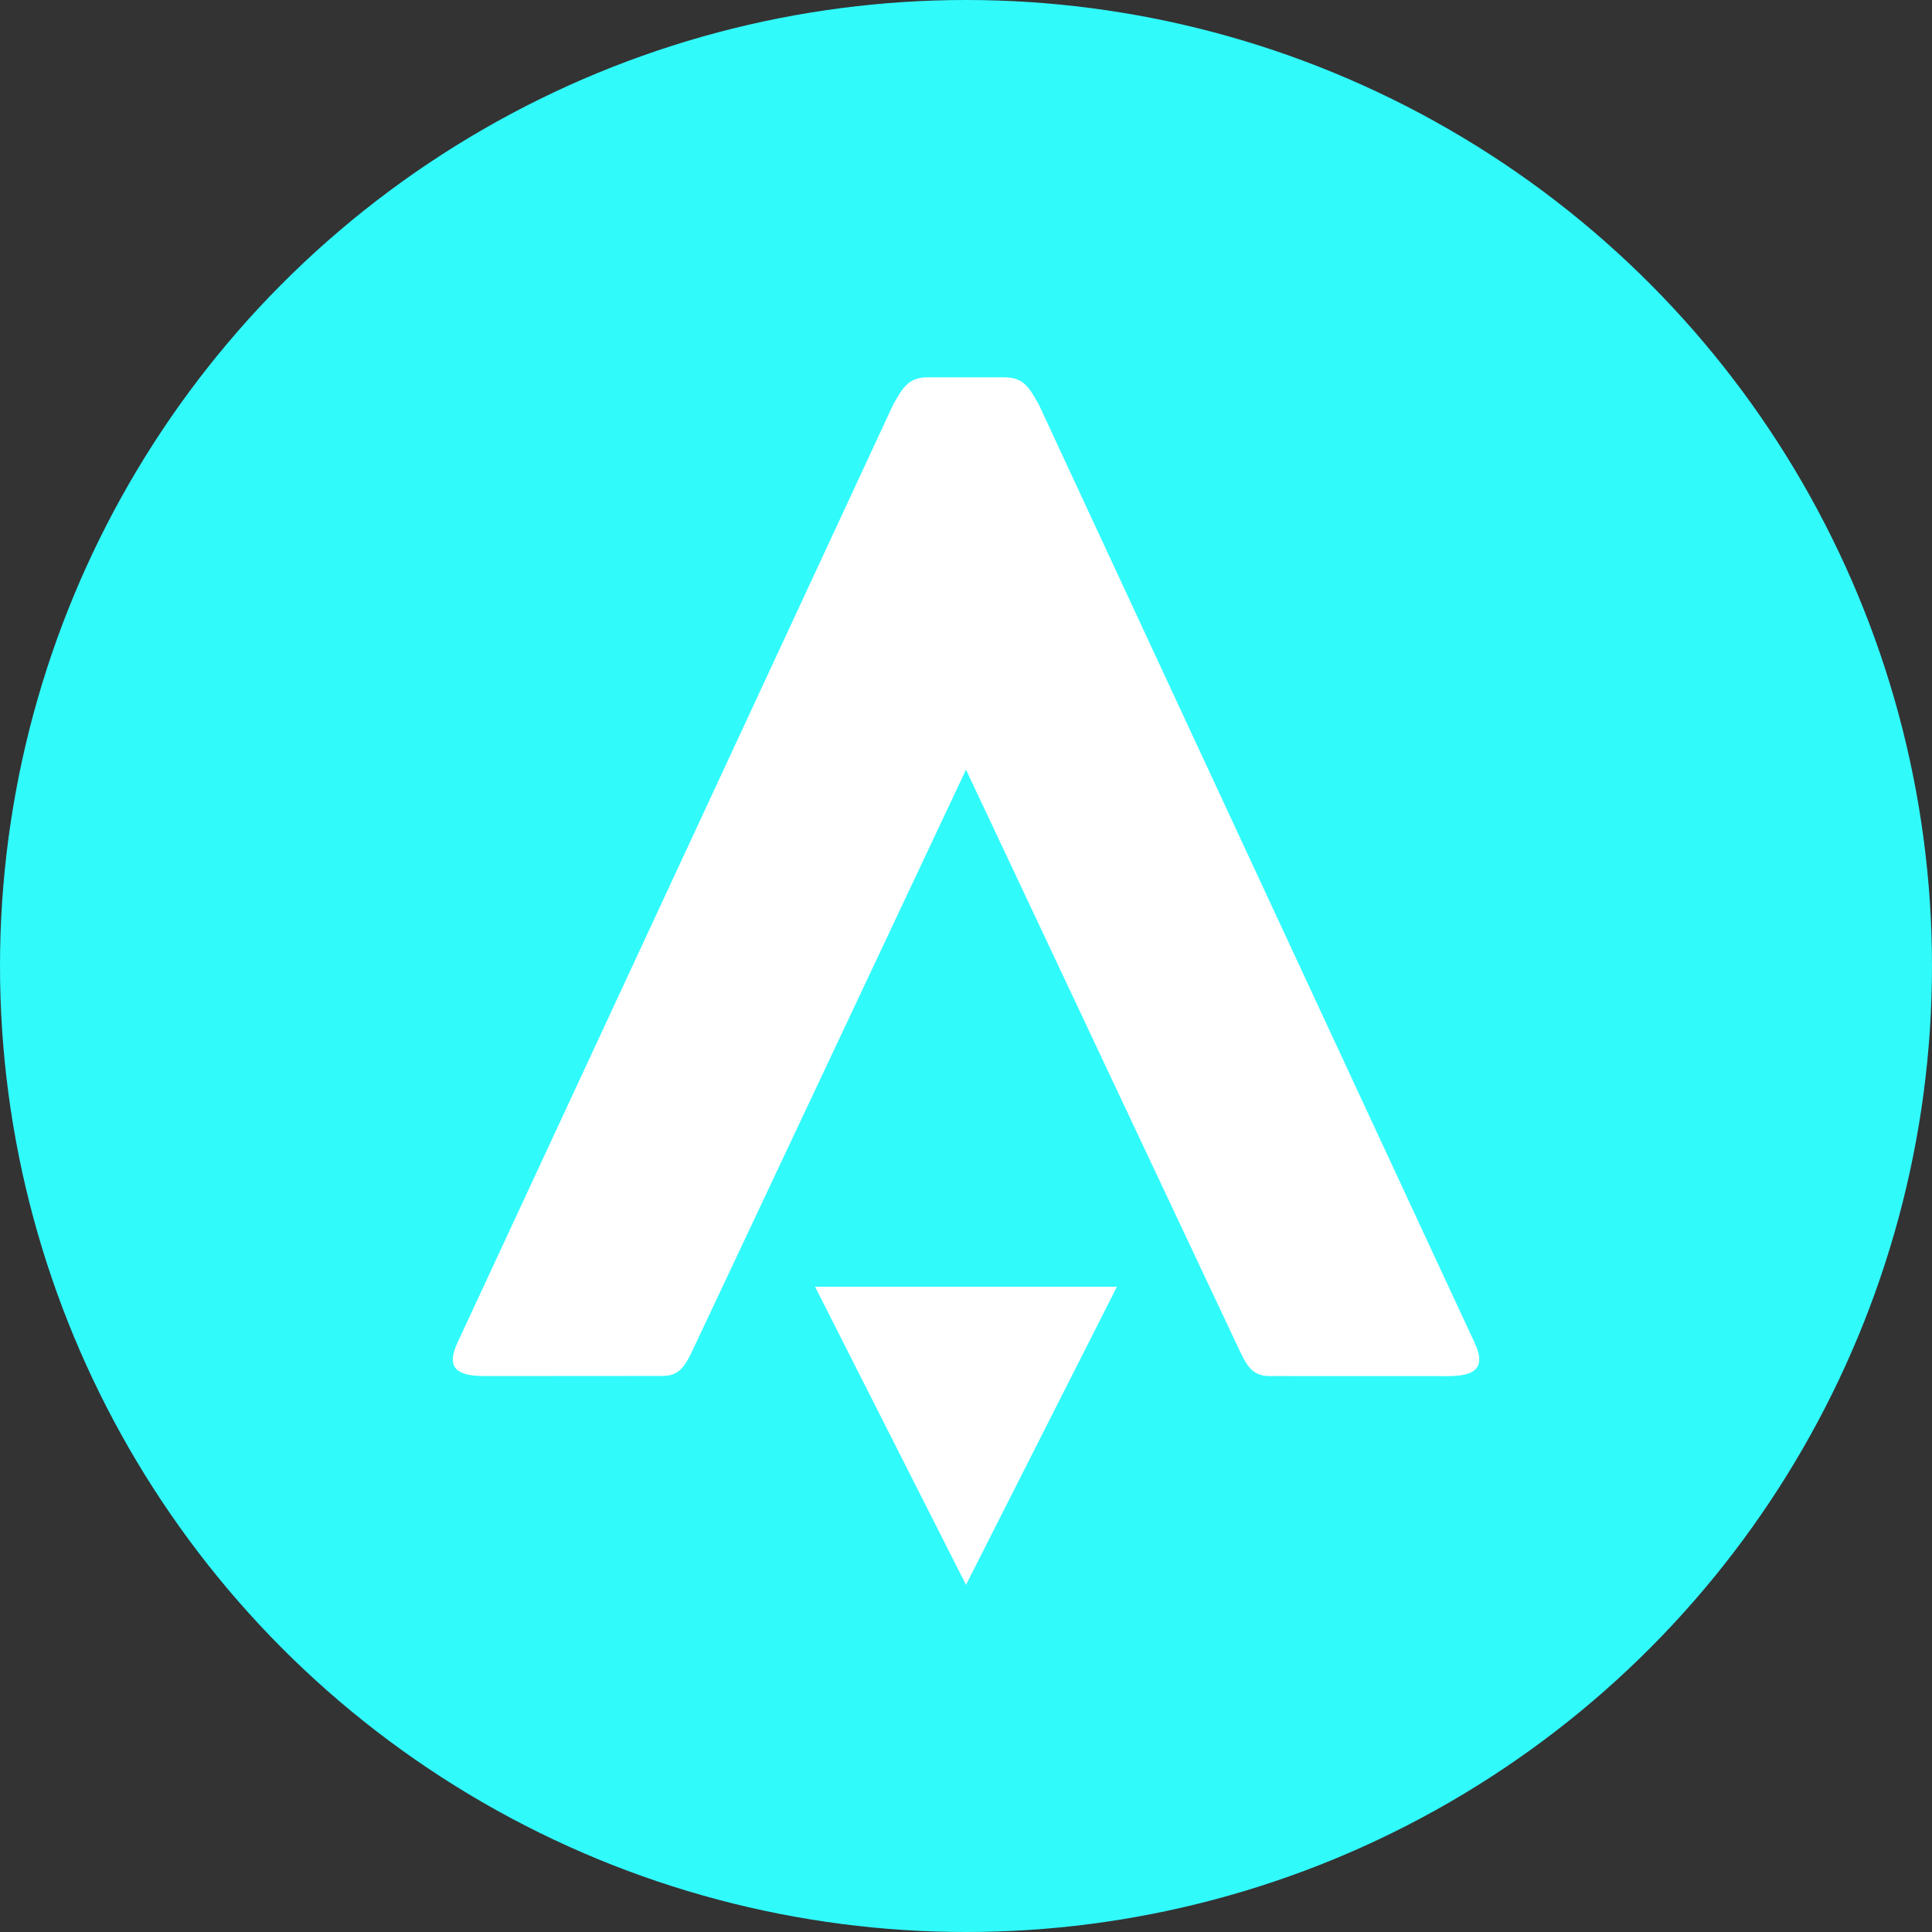 <svg width="32" height="32" viewBox="0 0 32 32" xmlns="http://www.w3.org/2000/svg" xmlns:xlink="http://www.w3.org/1999/xlink"><rect x="0" y="0" width="32" height="32" fill="#333333" stroke="none"/><defs><path id="a" d="M2.5 4.938L0 0h5z"/><path d="M8.5 6.498L4.03 15.99c-.148.304-.225.55-.55.55l-2.953.002c-.423 0-.657-.109-.451-.55L7.296.447C7.445.19 7.537 0 7.862 0H9.14c.325 0 .417.19.565.448l7.22 15.544c.206.442-.028.551-.451.551l-2.953-.001c-.325 0-.402-.247-.55-.551L8.5 6.498z" id="b"/></defs><g fill="none" fill-rule="evenodd"><circle fill="#31FAFB" fill-rule="nonzero" cx="16" cy="16" r="16"/><use fill="#FFF" xlink:href="#a" transform="translate(13.5 21.312)"/><use fill="#FFF" xlink:href="#b" transform="translate(7.5 6.25)"/></g></svg>
